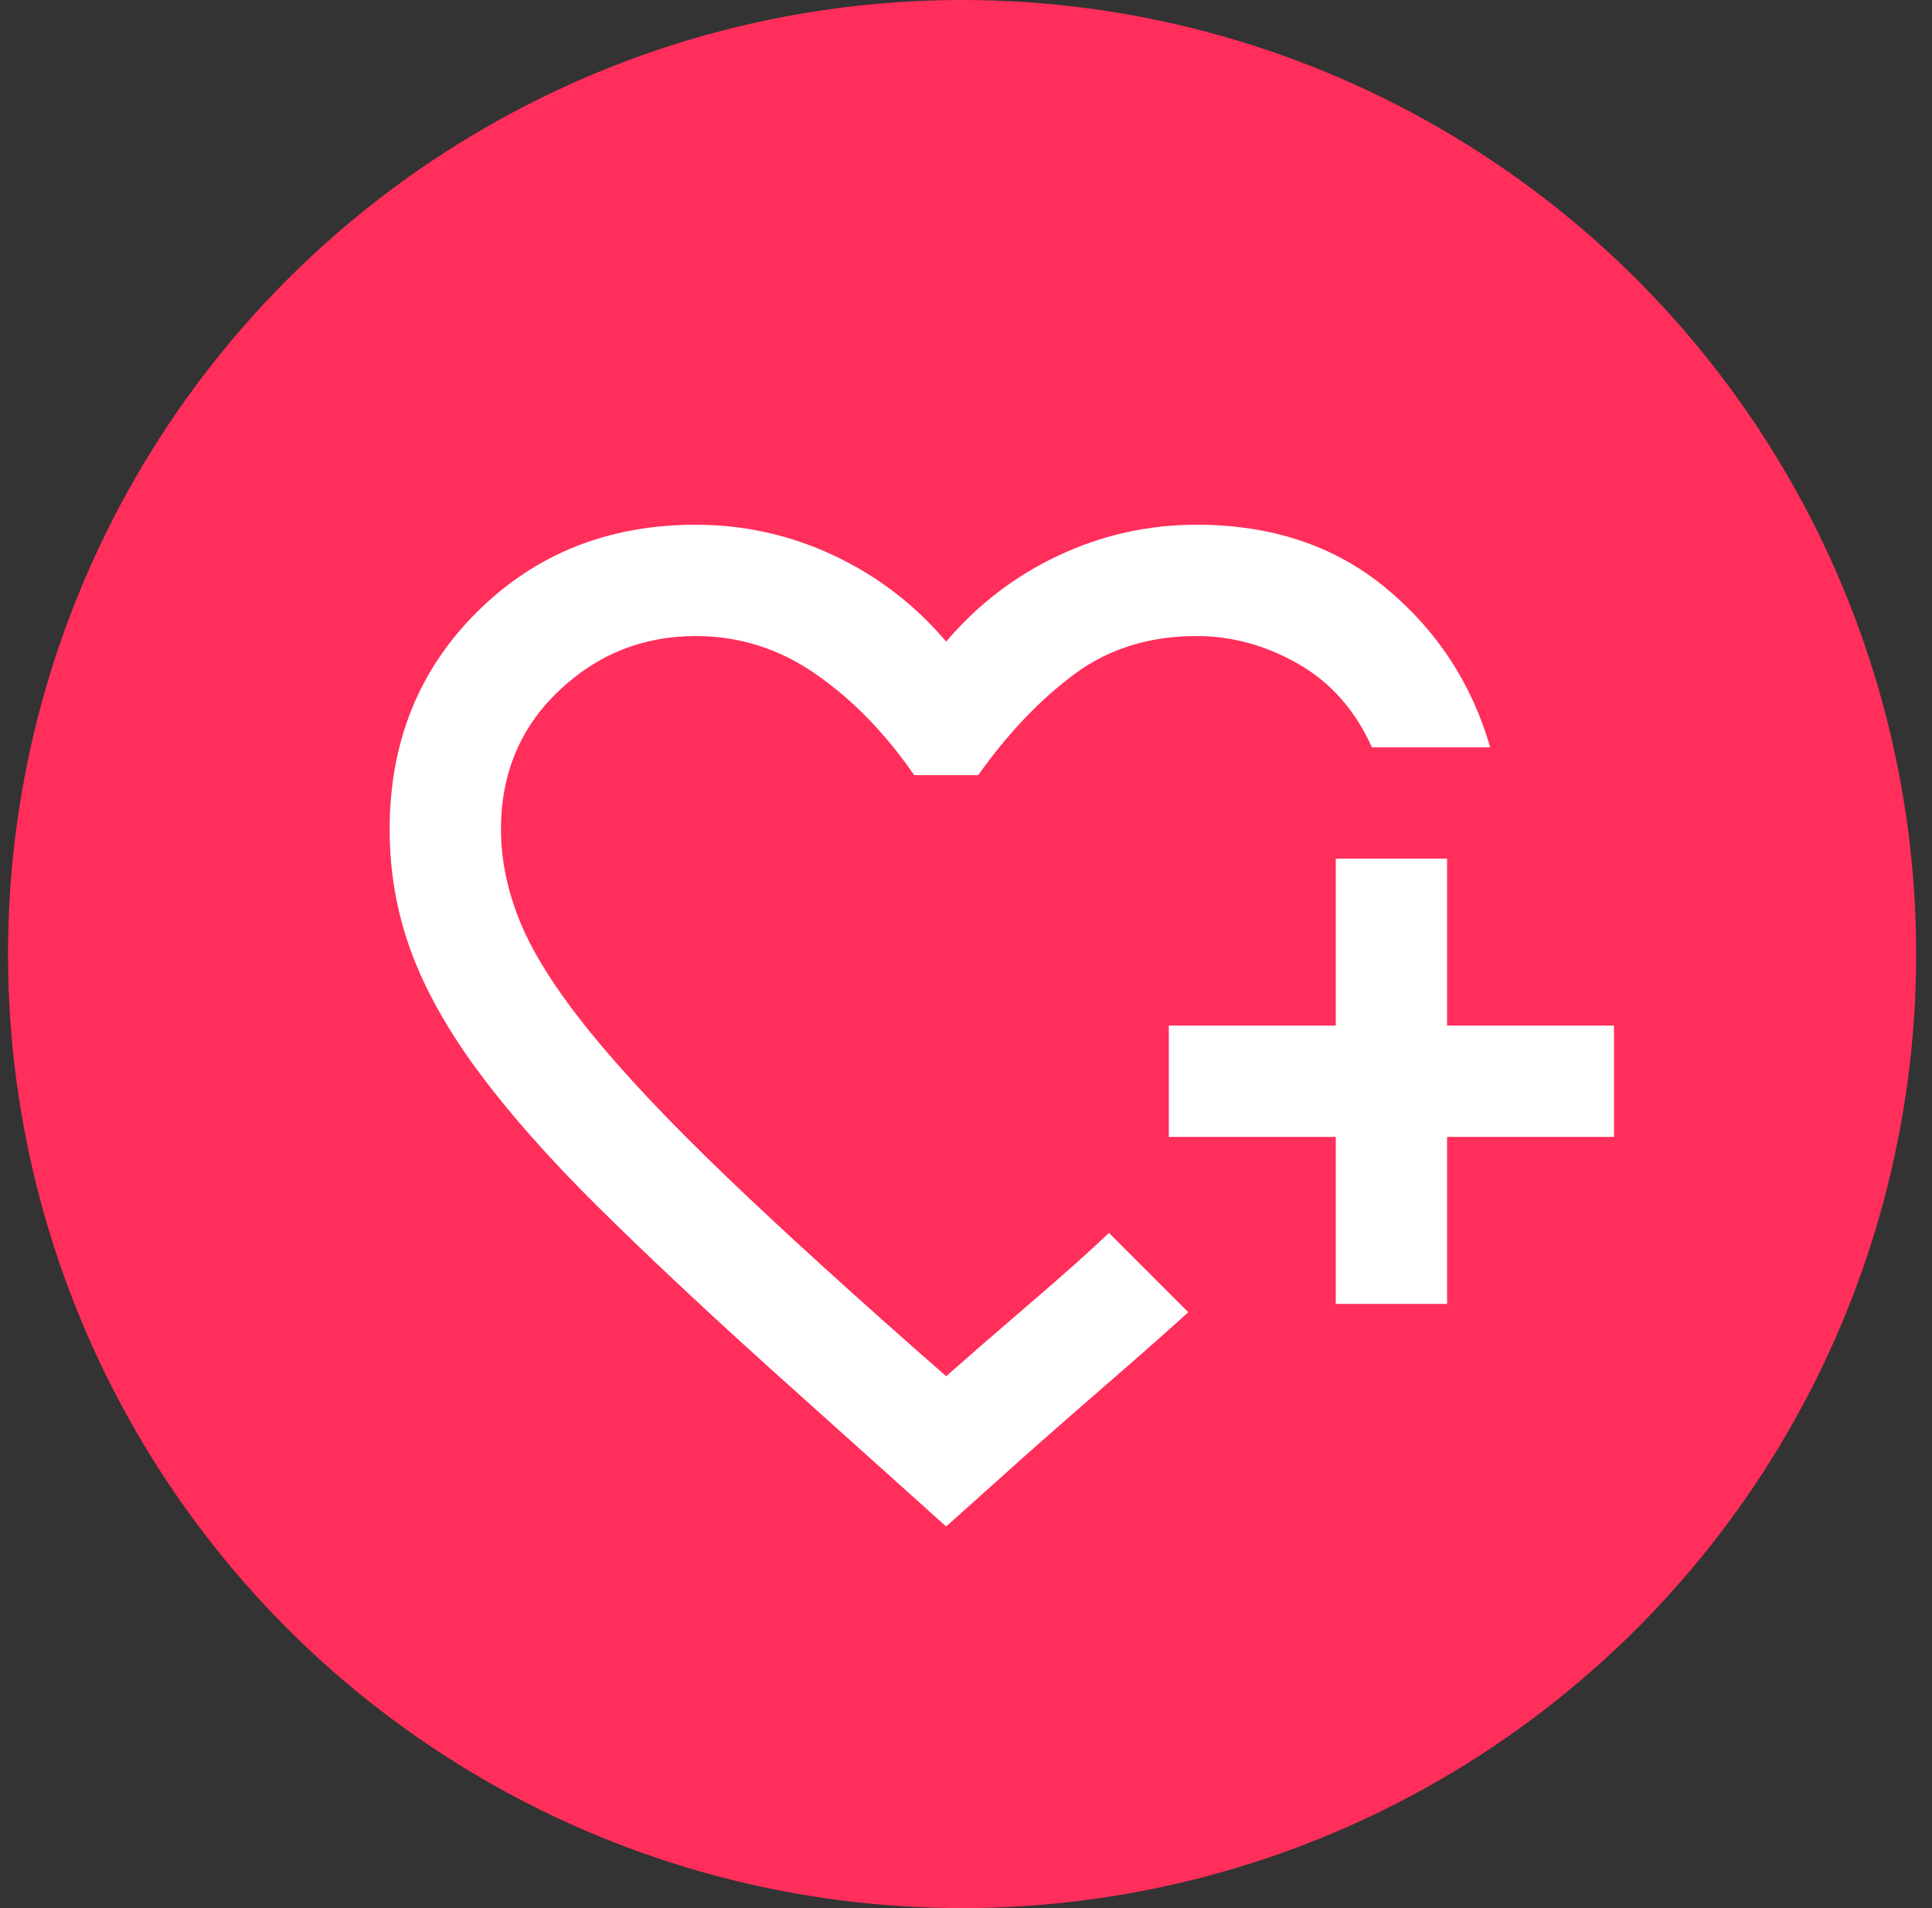 <?xml version="1.0" encoding="UTF-8"?> <svg xmlns="http://www.w3.org/2000/svg" width="81" height="80" viewBox="0 0 81 80" fill="none"><rect x="0" y="0" width="81" height="80" fill="#333333" stroke="none"/><circle cx="40.336" cy="40" r="40" fill="#FF2E5B"></circle><path d="M39.669 64L32.261 57.35C29.461 54.822 27.059 52.567 25.057 50.583C23.054 48.6 21.401 46.733 20.098 44.983C18.796 43.233 17.843 41.542 17.24 39.908C16.637 38.275 16.336 36.564 16.336 34.775C16.336 31.119 17.561 28.076 20.011 25.646C22.461 23.215 25.514 22 29.169 22C31.192 22 33.117 22.428 34.944 23.283C36.772 24.139 38.347 25.344 39.669 26.9C40.992 25.344 42.566 24.139 44.394 23.283C46.222 22.428 48.147 22 50.169 22C53.319 22 55.964 22.885 58.103 24.654C60.242 26.424 61.7 28.65 62.478 31.333H57.519C56.819 29.778 55.789 28.611 54.428 27.833C53.066 27.056 51.647 26.667 50.169 26.667C48.186 26.667 46.475 27.201 45.036 28.271C43.597 29.34 42.255 30.75 41.011 32.5H38.328C37.122 30.75 35.751 29.34 34.215 28.271C32.679 27.201 30.997 26.667 29.169 26.667C26.953 26.667 25.037 27.435 23.423 28.971C21.809 30.507 21.003 32.442 21.003 34.775C21.003 36.058 21.275 37.361 21.819 38.683C22.364 40.006 23.336 41.532 24.736 43.263C26.136 44.993 28.041 47.015 30.453 49.329C32.864 51.643 35.936 54.433 39.669 57.7C40.68 56.806 41.867 55.775 43.228 54.608C44.589 53.442 45.678 52.469 46.494 51.692L47.019 52.217L48.157 53.354L49.294 54.492L49.819 55.017C48.964 55.794 47.875 56.757 46.553 57.904C45.23 59.051 44.064 60.072 43.053 60.967L39.669 64ZM56.003 54.667V47.667H49.003V43H56.003V36H60.669V43H67.669V47.667H60.669V54.667H56.003Z" fill="white"></path></svg> 